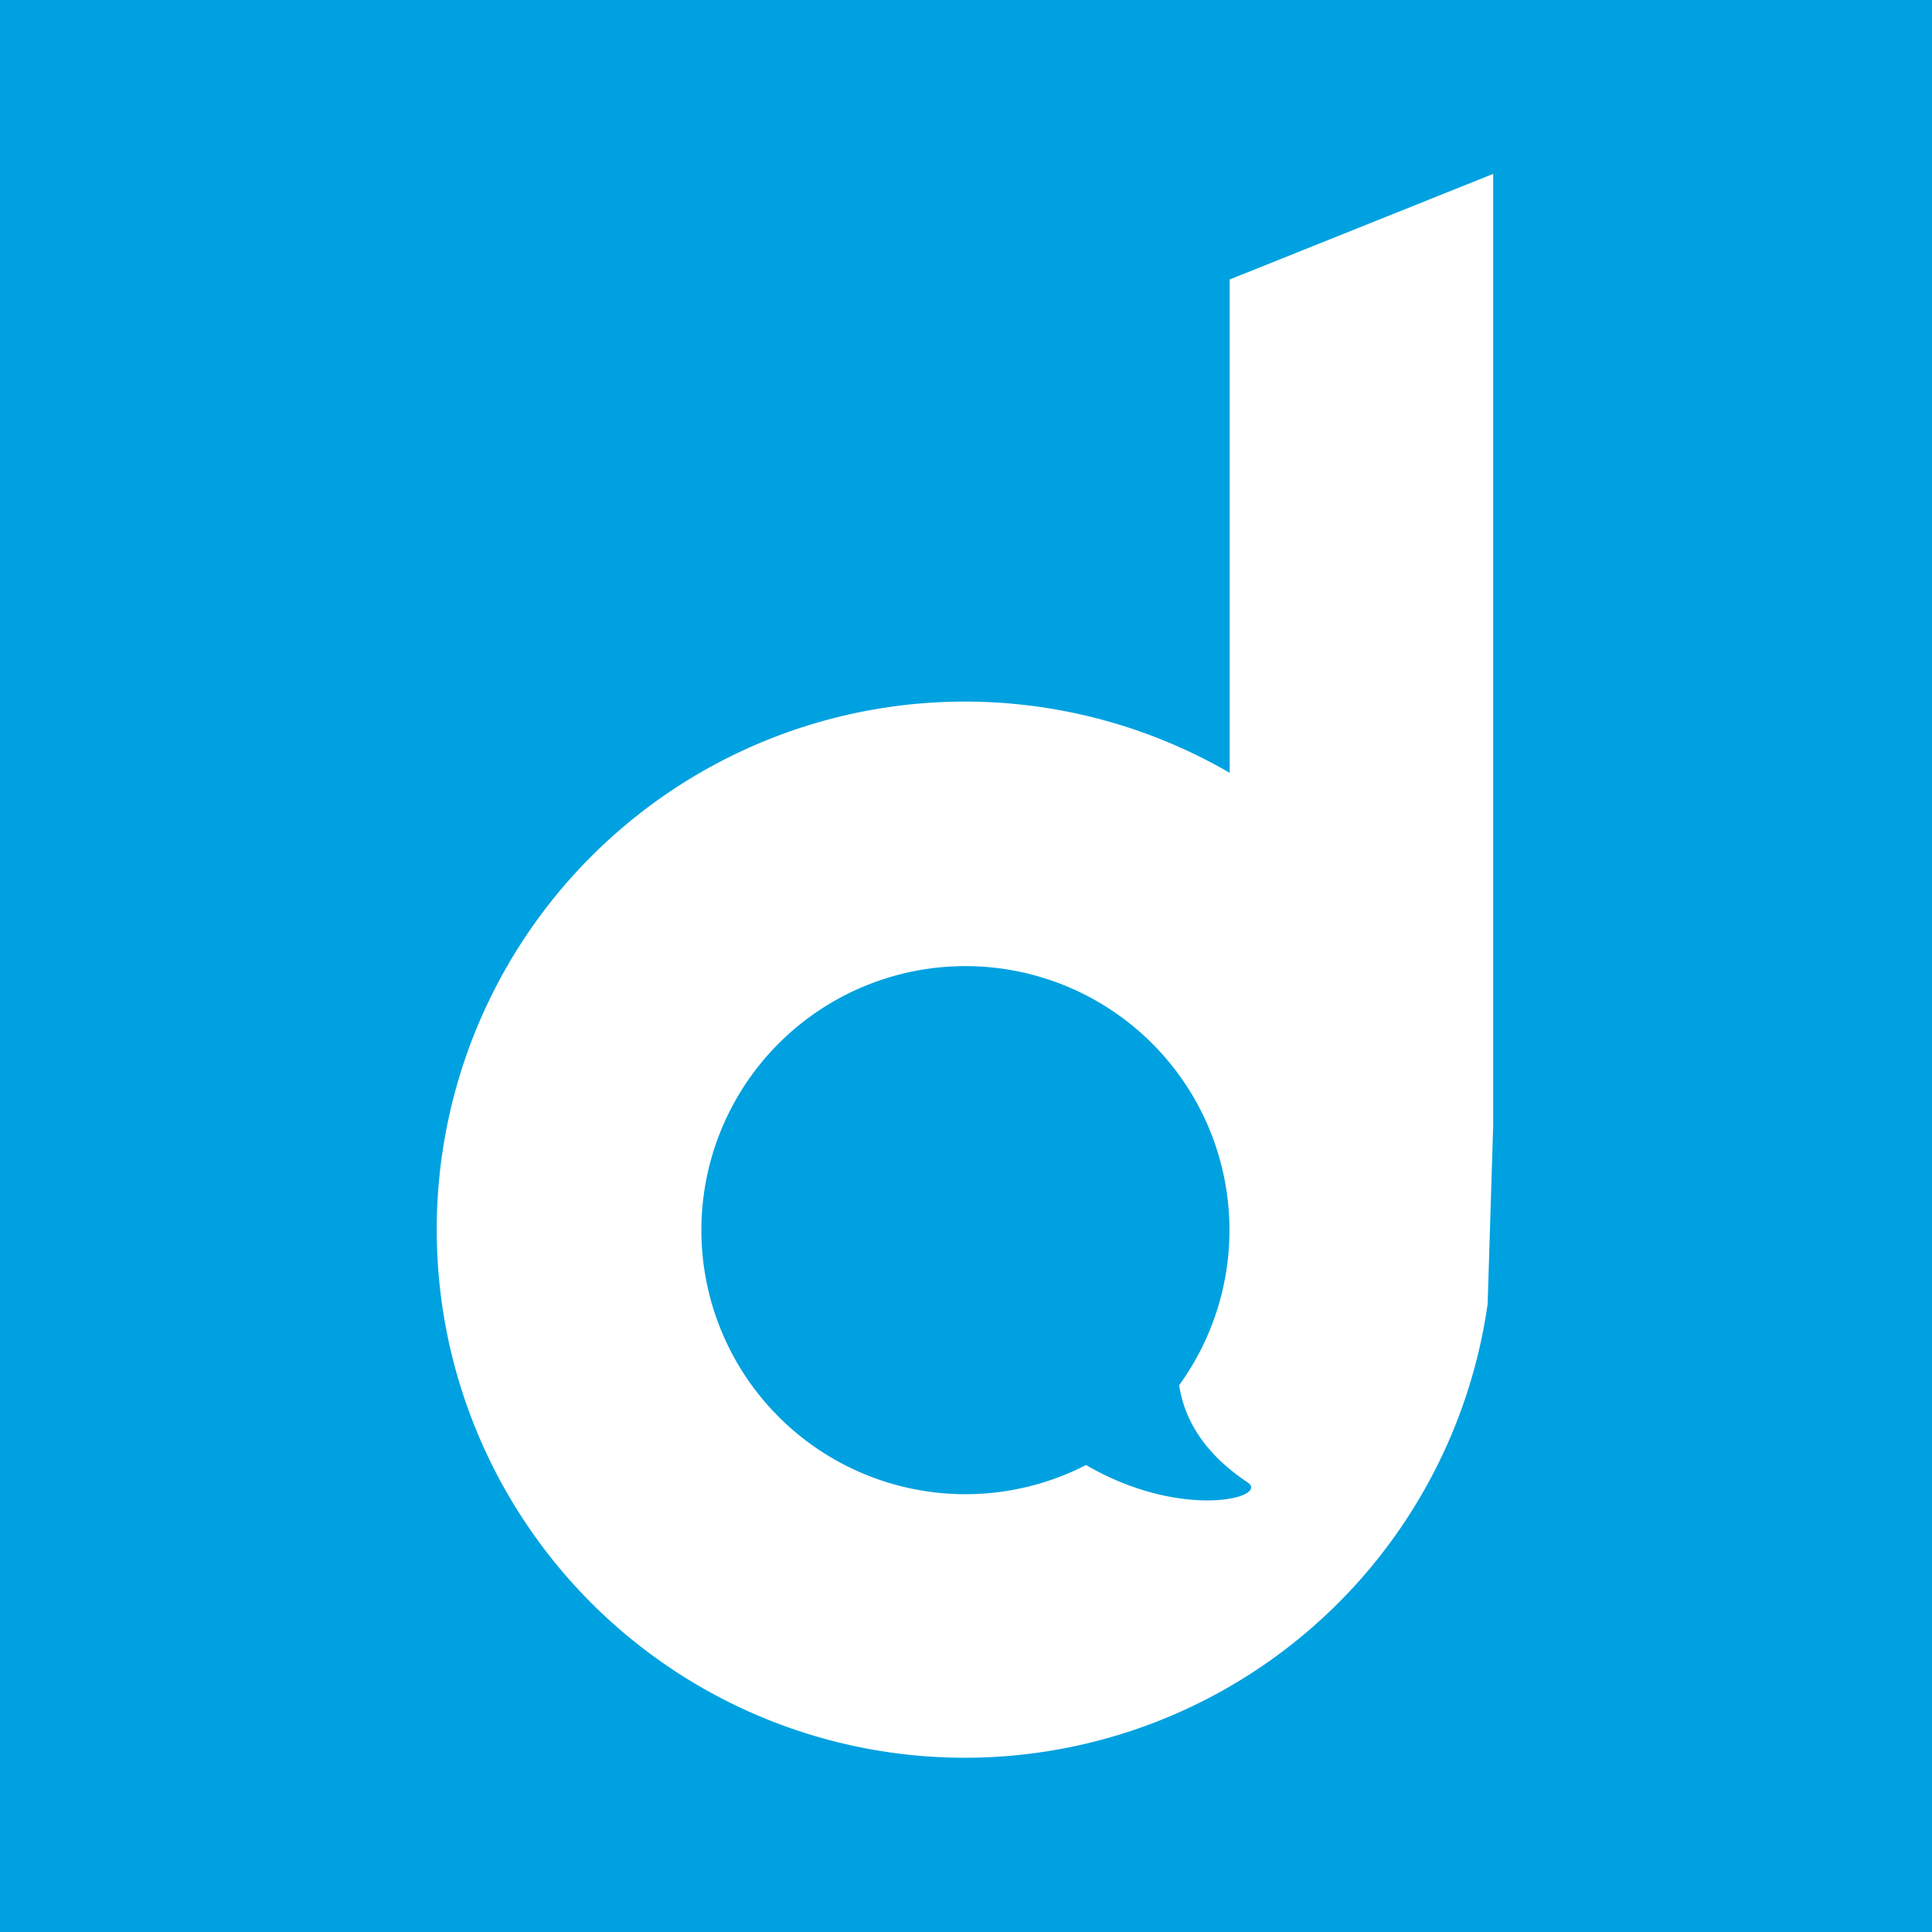<svg id="Layer_1" data-name="Layer 1" xmlns="http://www.w3.org/2000/svg" viewBox="0 0 300 300"><defs><style>.cls-1{fill:#00a1e0;}.cls-2{fill:#fff;}</style></defs><title>-icon-color</title><rect class="cls-1" width="300" height="300"/><path class="cls-2" d="M231.86,174.75V27l-40.92,16.4V120A82,82,0,1,0,231,202.48Zm-63.22,52.74a41,41,0,1,1,14.46-12.4c.74,4.88,3.45,10.31,10.63,15.1,3.48,2.33-10.13,6-25.09-2.7Z"/></svg>